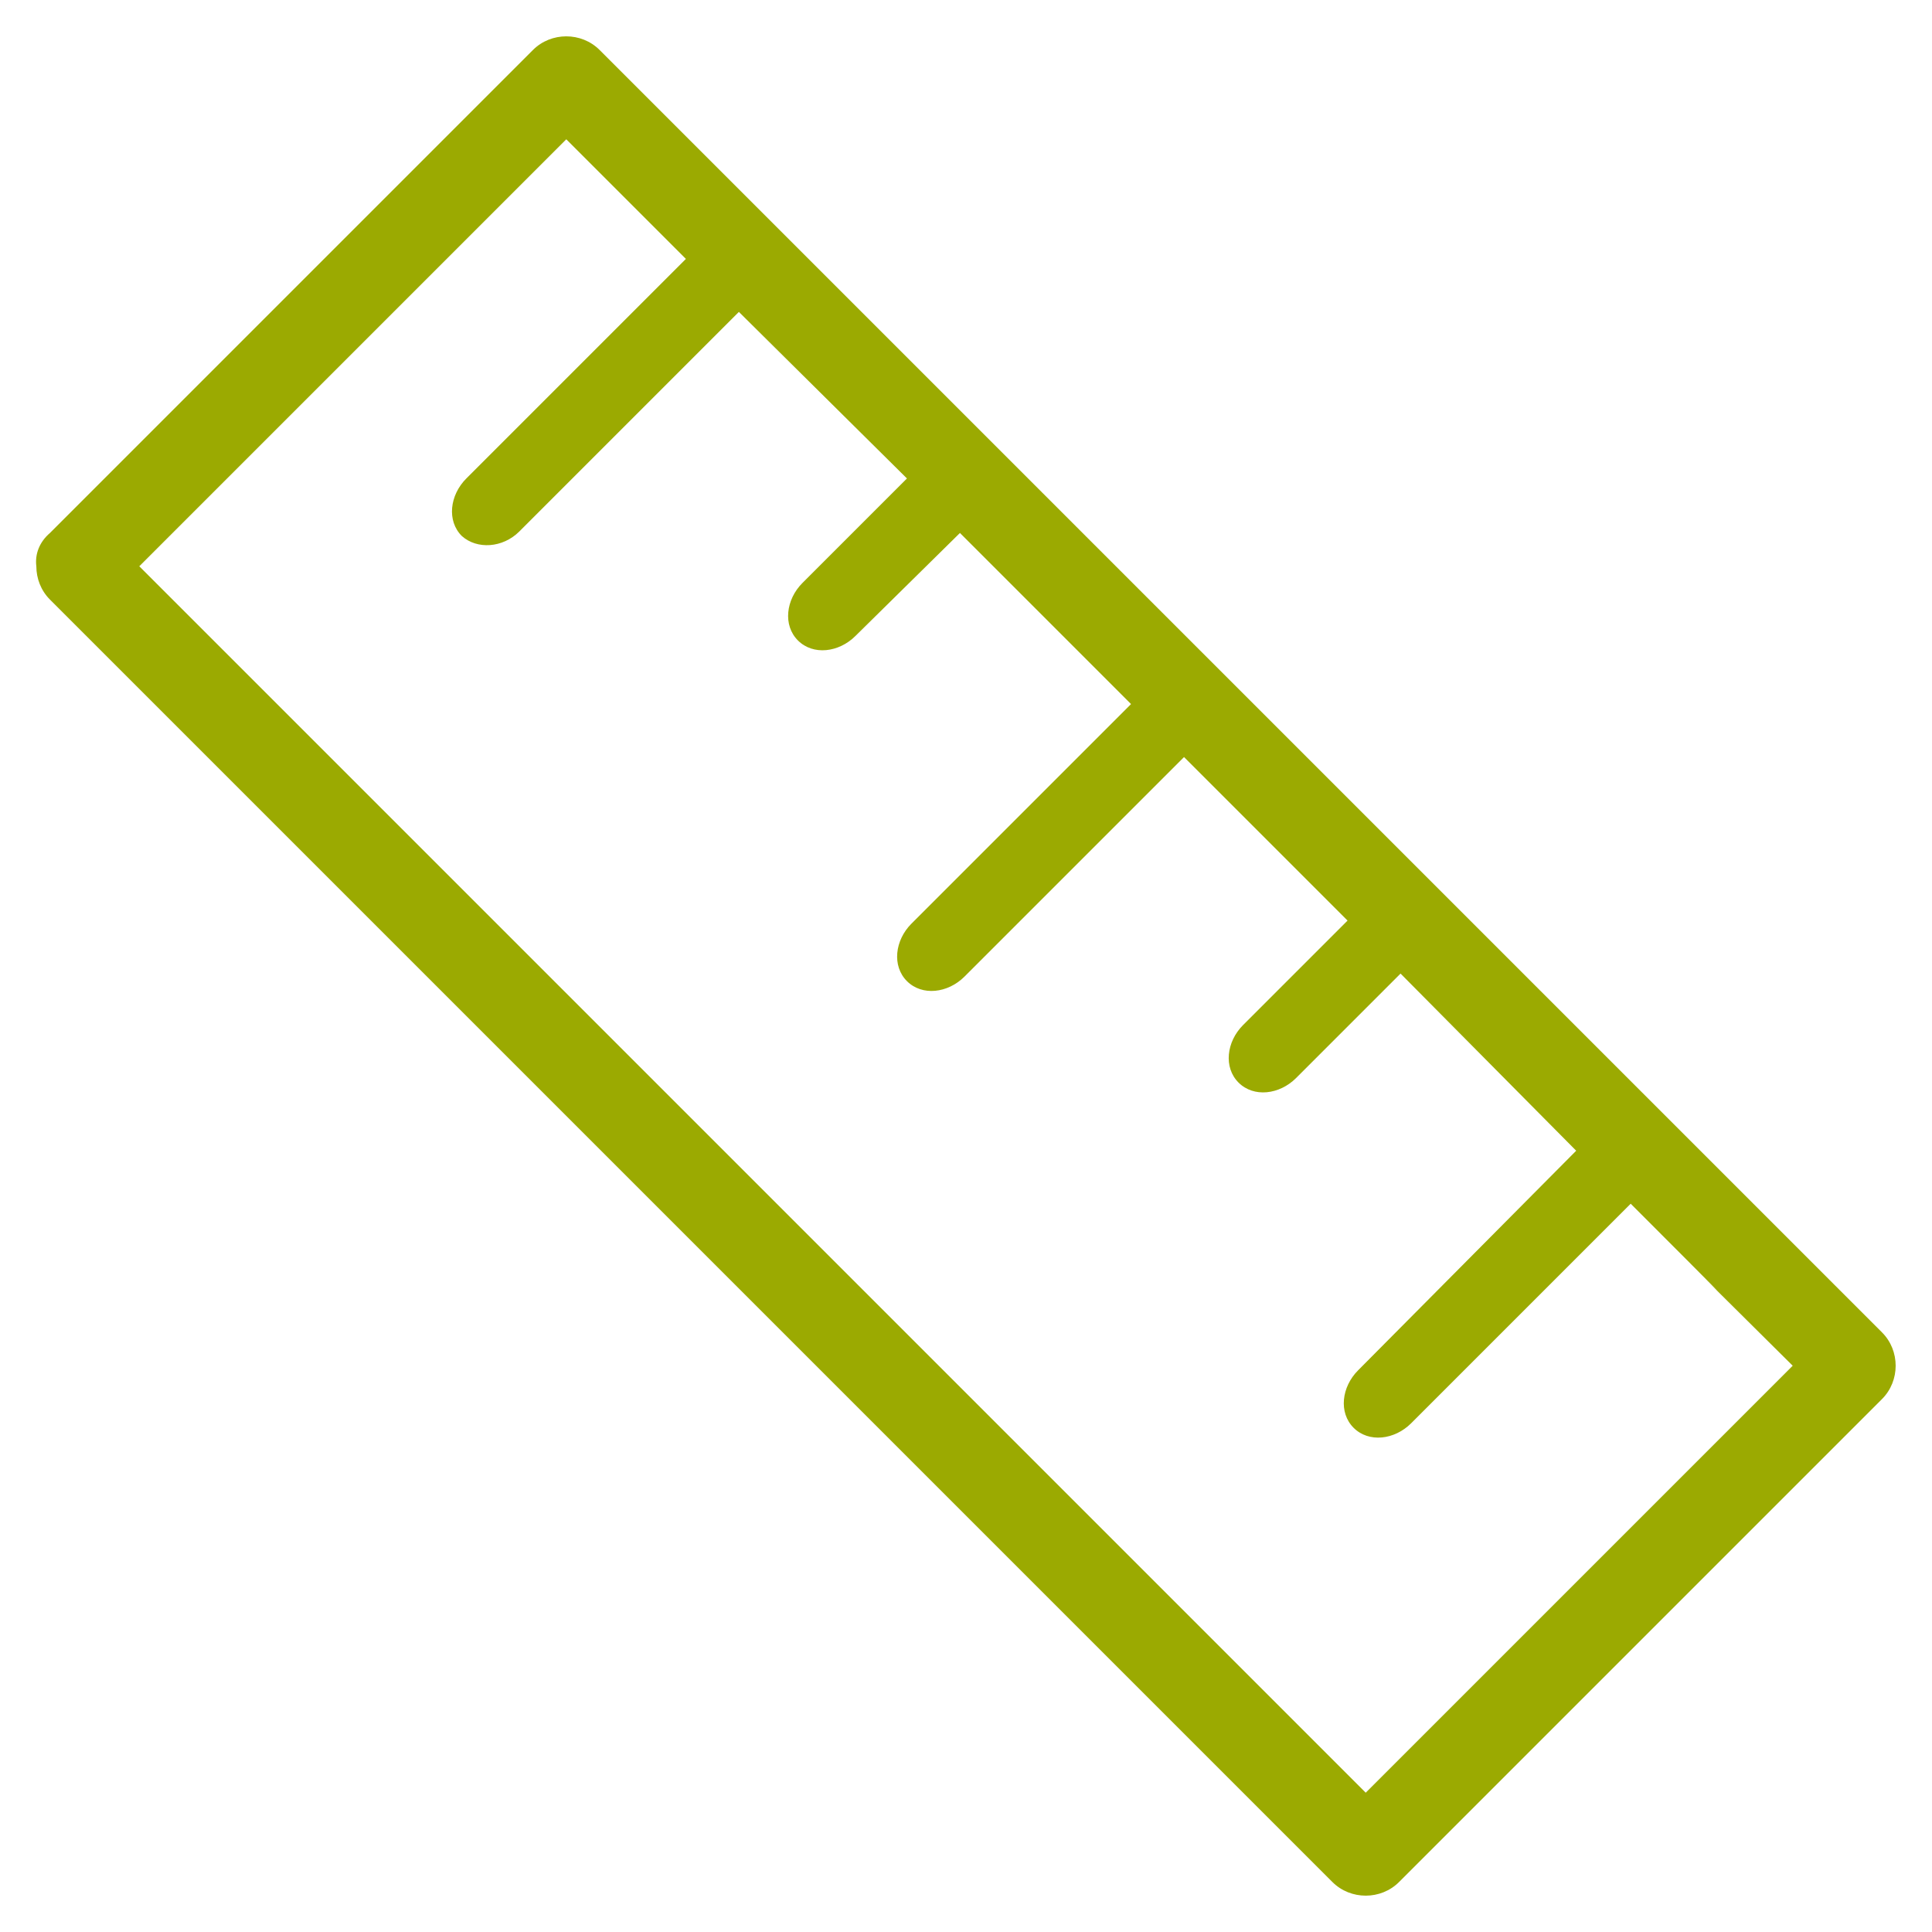 <?xml version="1.0" encoding="UTF-8"?> <!-- Generator: Adobe Illustrator 25.3.0, SVG Export Plug-In . SVG Version: 6.00 Build 0) --> <svg xmlns="http://www.w3.org/2000/svg" xmlns:xlink="http://www.w3.org/1999/xlink" version="1.1" id="Layer_1" x="0px" y="0px" viewBox="0 0 127.6 127.6" style="enable-background:new 0 0 127.6 127.6;" xml:space="preserve"> <style type="text/css"> .st0{fill:#9BAA01;} </style> <g> <path class="st0" d="M3.3,35.2L35.2,3.3c0.6-0.6,1.4-0.9,2.2-0.9c0.8,0,1.6,0.3,2.2,0.9l84.7,84.7c0.6,0.6,0.9,1.4,0.9,2.2 c0,0.8-0.3,1.6-0.9,2.2l0,0l0,0l-31.9,31.9c-0.6,0.6-1.4,0.9-2.2,0.9c-0.8,0-1.6-0.3-2.2-0.9L3.3,39.6c-0.6-0.6-0.9-1.4-0.9-2.2 C2.3,36.6,2.6,35.8,3.3,35.2L3.3,35.2z M107.7,79.5L93.2,94c-1.1,1.1-2.8,1.3-3.8,0.3s-0.8-2.7,0.3-3.8L104.1,76L92.5,64.3 l-6.9,6.9c-1.1,1.1-2.8,1.3-3.8,0.3s-0.8-2.7,0.3-3.8l6.9-6.9L78.2,50L63.7,64.5c-1.1,1.1-2.8,1.3-3.8,0.3s-0.8-2.7,0.3-3.8 l14.5-14.5L63.4,35.2l-6.9,6.8c-1.1,1.1-2.8,1.3-3.8,0.3c-1-1-0.8-2.7,0.3-3.8l6.9-6.9L48.8,20.6L34.3,35.1 c-1.1,1.1-2.8,1.2-3.8,0.3c-1-1-0.8-2.7,0.3-3.8l14.5-14.5l-7.9-7.9L9.2,37.4l81,81l28.2-28.2C105.1,77,120.9,92.7,107.7,79.5 L107.7,79.5z"></path> </g> </svg> 